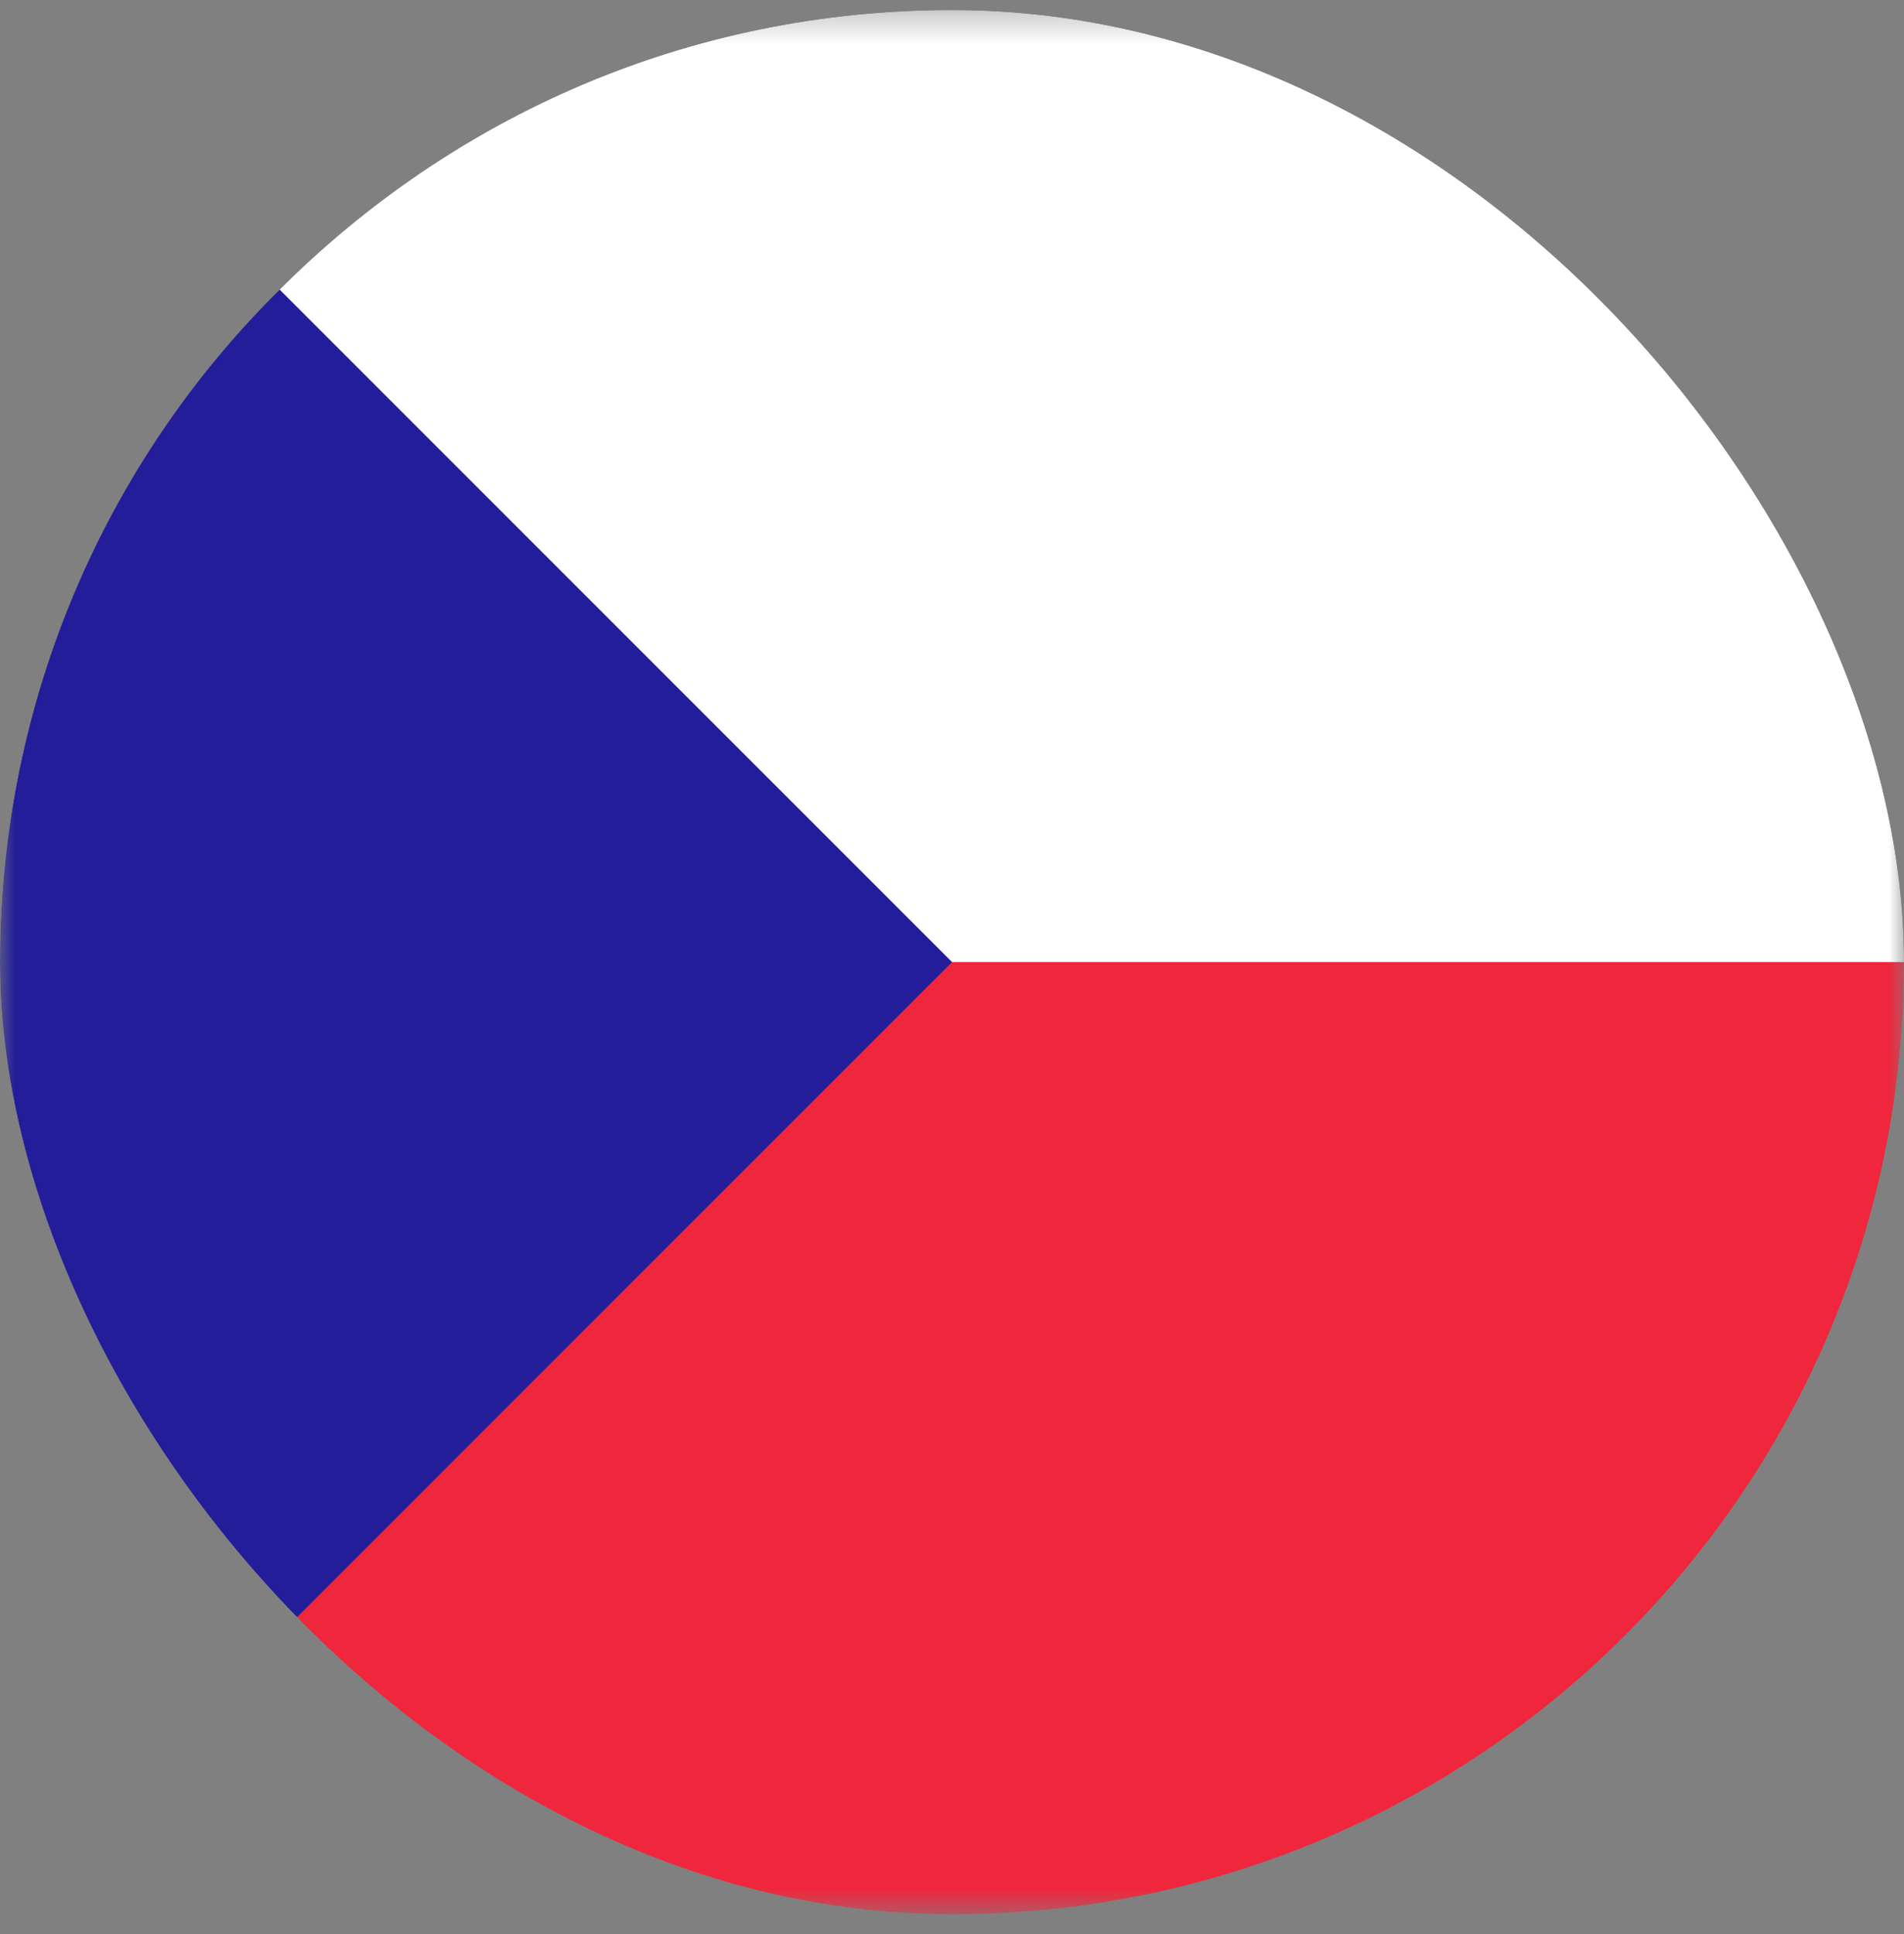 <?xml version="1.0" encoding="UTF-8"?>
<svg xmlns="http://www.w3.org/2000/svg" width="64" height="65" viewBox="0 0 64 65" fill="none">
  <rect x="0" y="0" width="64" height="65" fill="#808080" stroke="none"/>
  <g clip-path="url(#clip0_616_22435)">
    <mask id="mask0_616_22435" style="mask-type:luminance" maskUnits="userSpaceOnUse" x="0" y="0" width="65" height="65">
      <path d="M64.001 0.337H0V64.337H64.001V0.337Z" fill="white"></path>
    </mask>
    <g mask="url(#mask0_616_22435)">
      <path d="M64 32.337C64 14.67 49.667 0.337 32 0.337C23.133 0.337 15.2 3.937 9.4 9.737L32 32.337H64Z" fill="white"></path>
      <path d="M32 32.337L9.4 54.937C15.2 60.737 23.133 64.337 32 64.337C49.667 64.337 64 50.004 64 32.337H32Z" fill="#F0263C"></path>
      <path d="M32.001 32.337L9.4 9.737C3.6 15.47 0 23.47 0 32.337C0 41.203 3.6 49.203 9.4 54.937L32.001 32.337Z" fill="#231D9A"></path>
    </g>
  </g>
  <defs>
    <clipPath id="clip0_616_22435">
      <rect x="0" y="0.337" width="64" height="64" rx="32" fill="white"></rect>
    </clipPath>
  </defs>
</svg>

